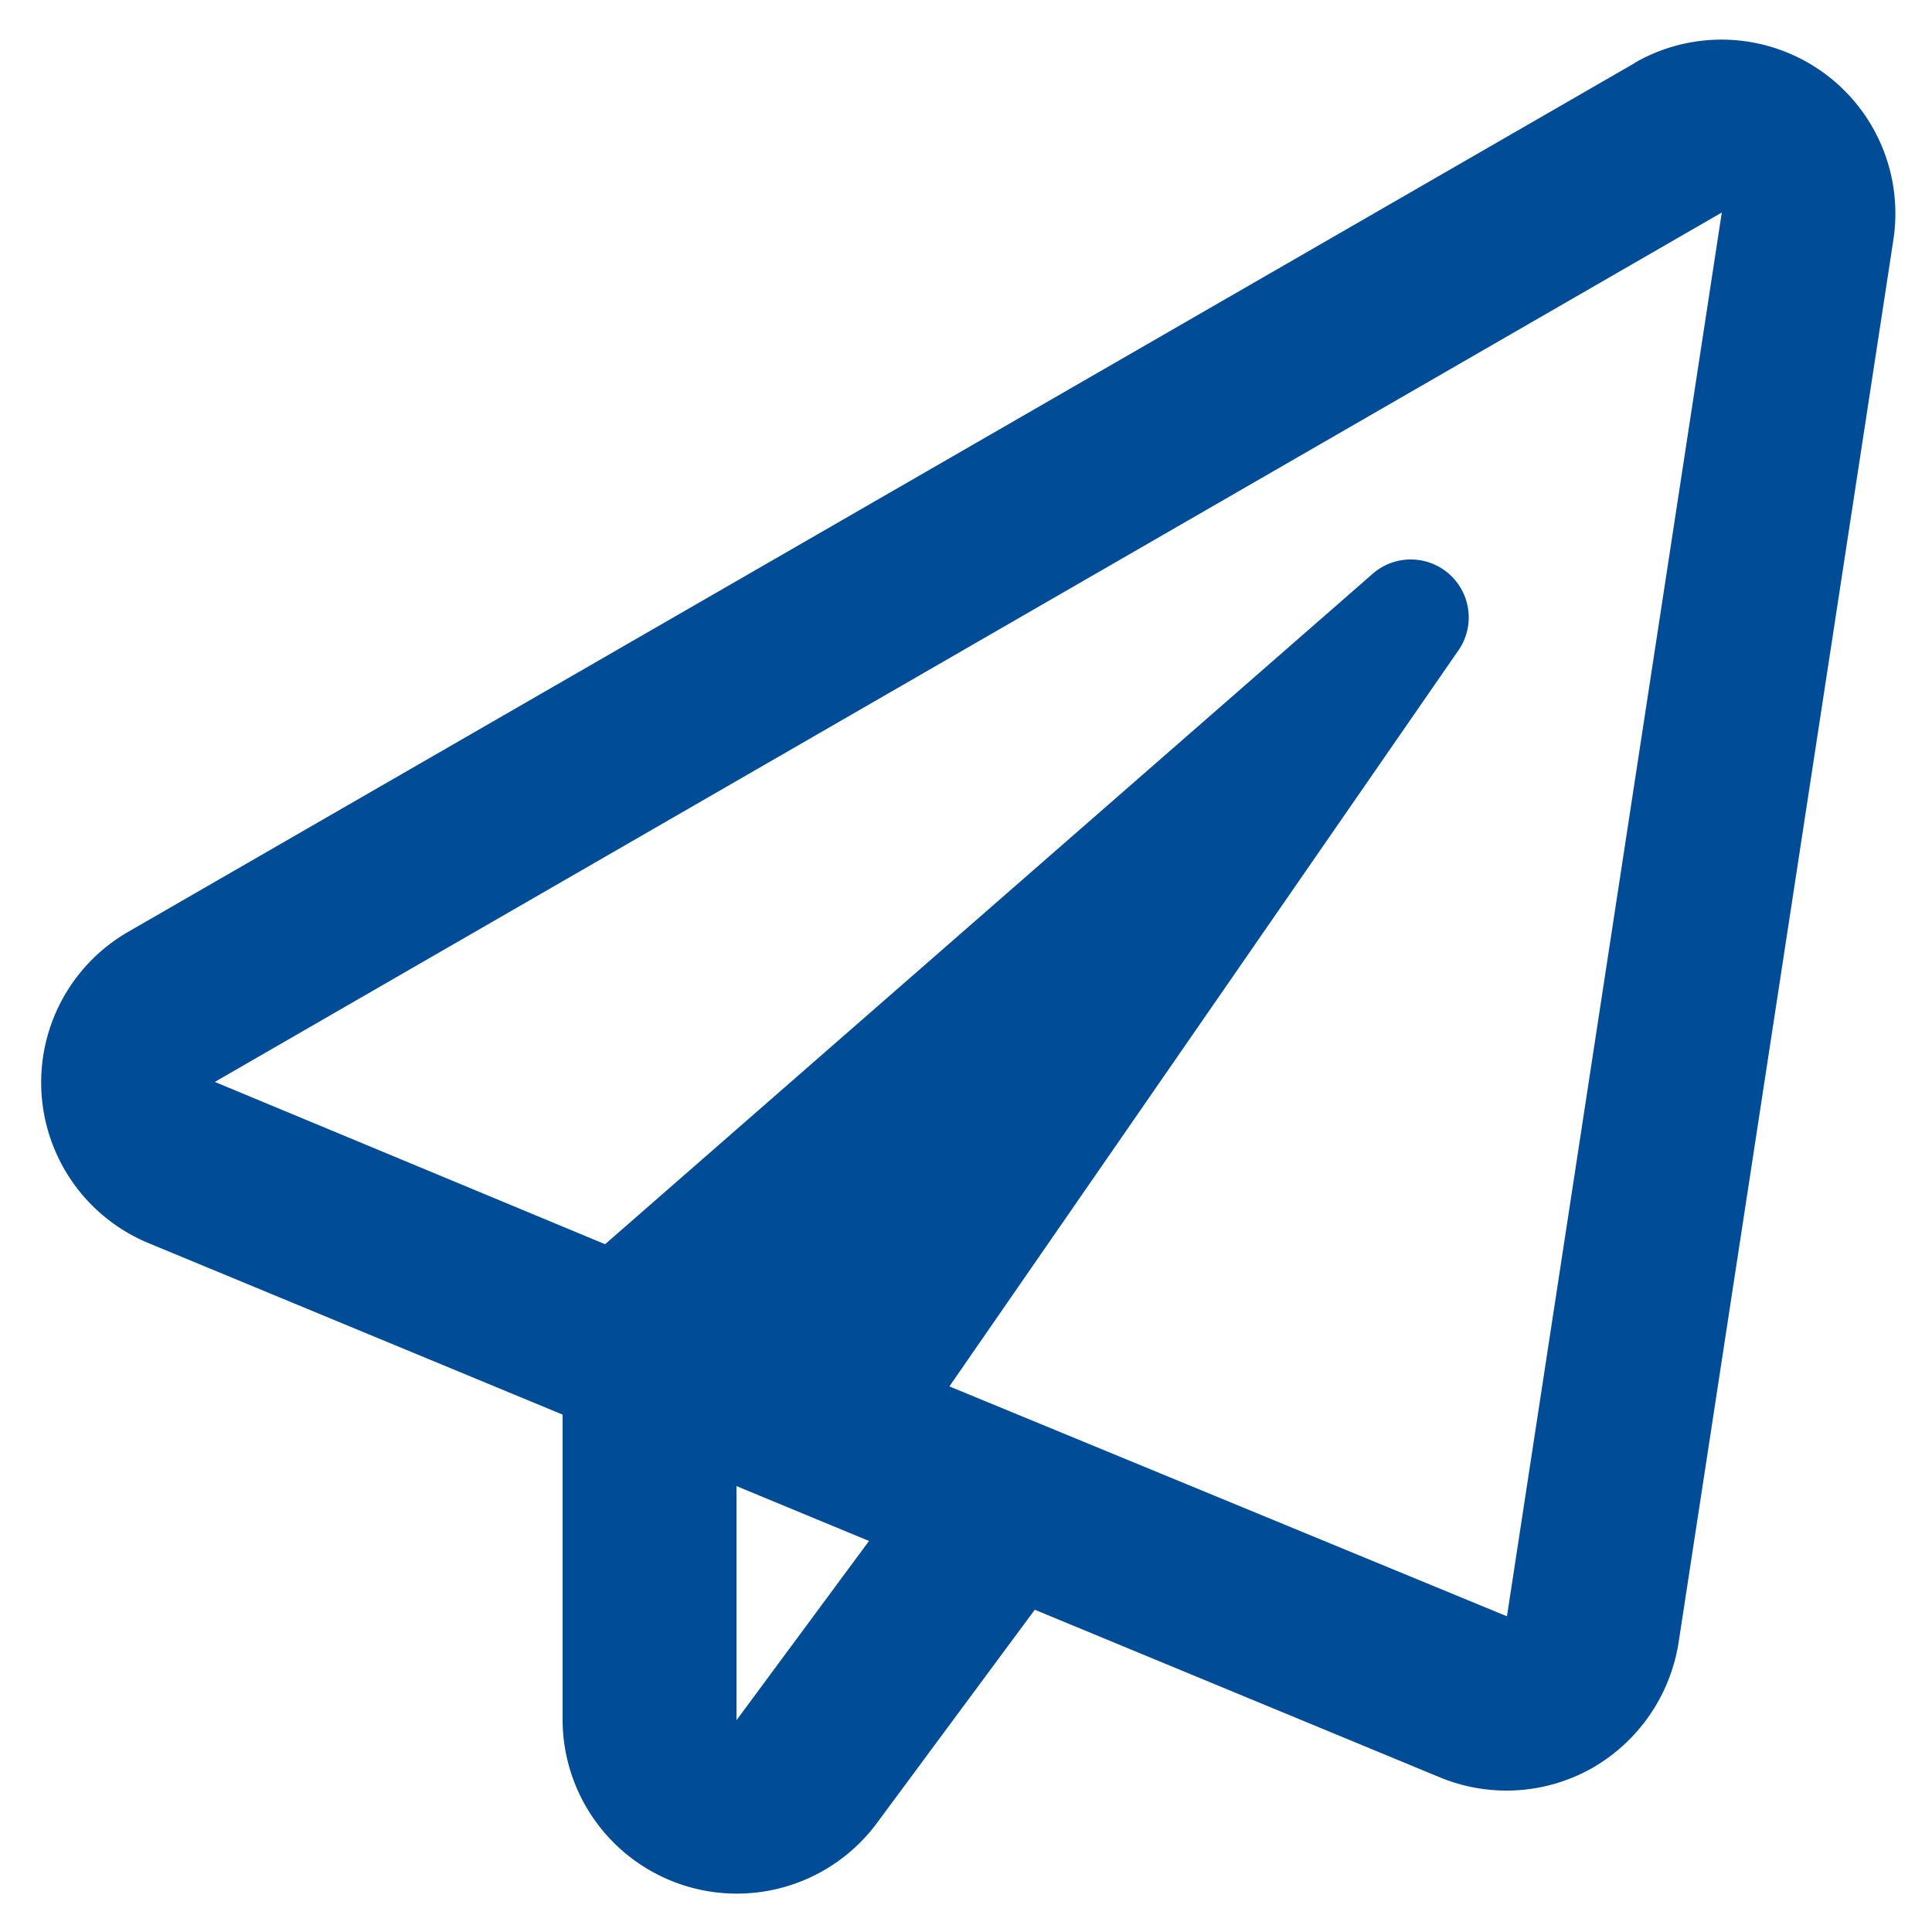 <svg id="Layer_1" data-name="Layer 1" xmlns="http://www.w3.org/2000/svg" viewBox="0 0 50 50"><defs><style>.cls-1{fill:#004c97;}</style></defs><path class="cls-1" d="M42.31,1.63l-39,22.49a4.5,4.5,0,0,0,.53,8.05l10.72,4.44v7.91a4.51,4.51,0,0,0,8.12,2.68l4.1-5.54L37.27,46a4.51,4.51,0,0,0,3.93-.24,4.56,4.56,0,0,0,2.24-3.24L49,6.21a4.5,4.5,0,0,0-6.7-4.58ZM19.06,44.52V38.46l3.43,1.42ZM39,41.83,24.57,35.88l13.14-19a1.5,1.5,0,0,0-2.22-2L15.66,32.2,5.56,28l39-22.5Z"/></svg>